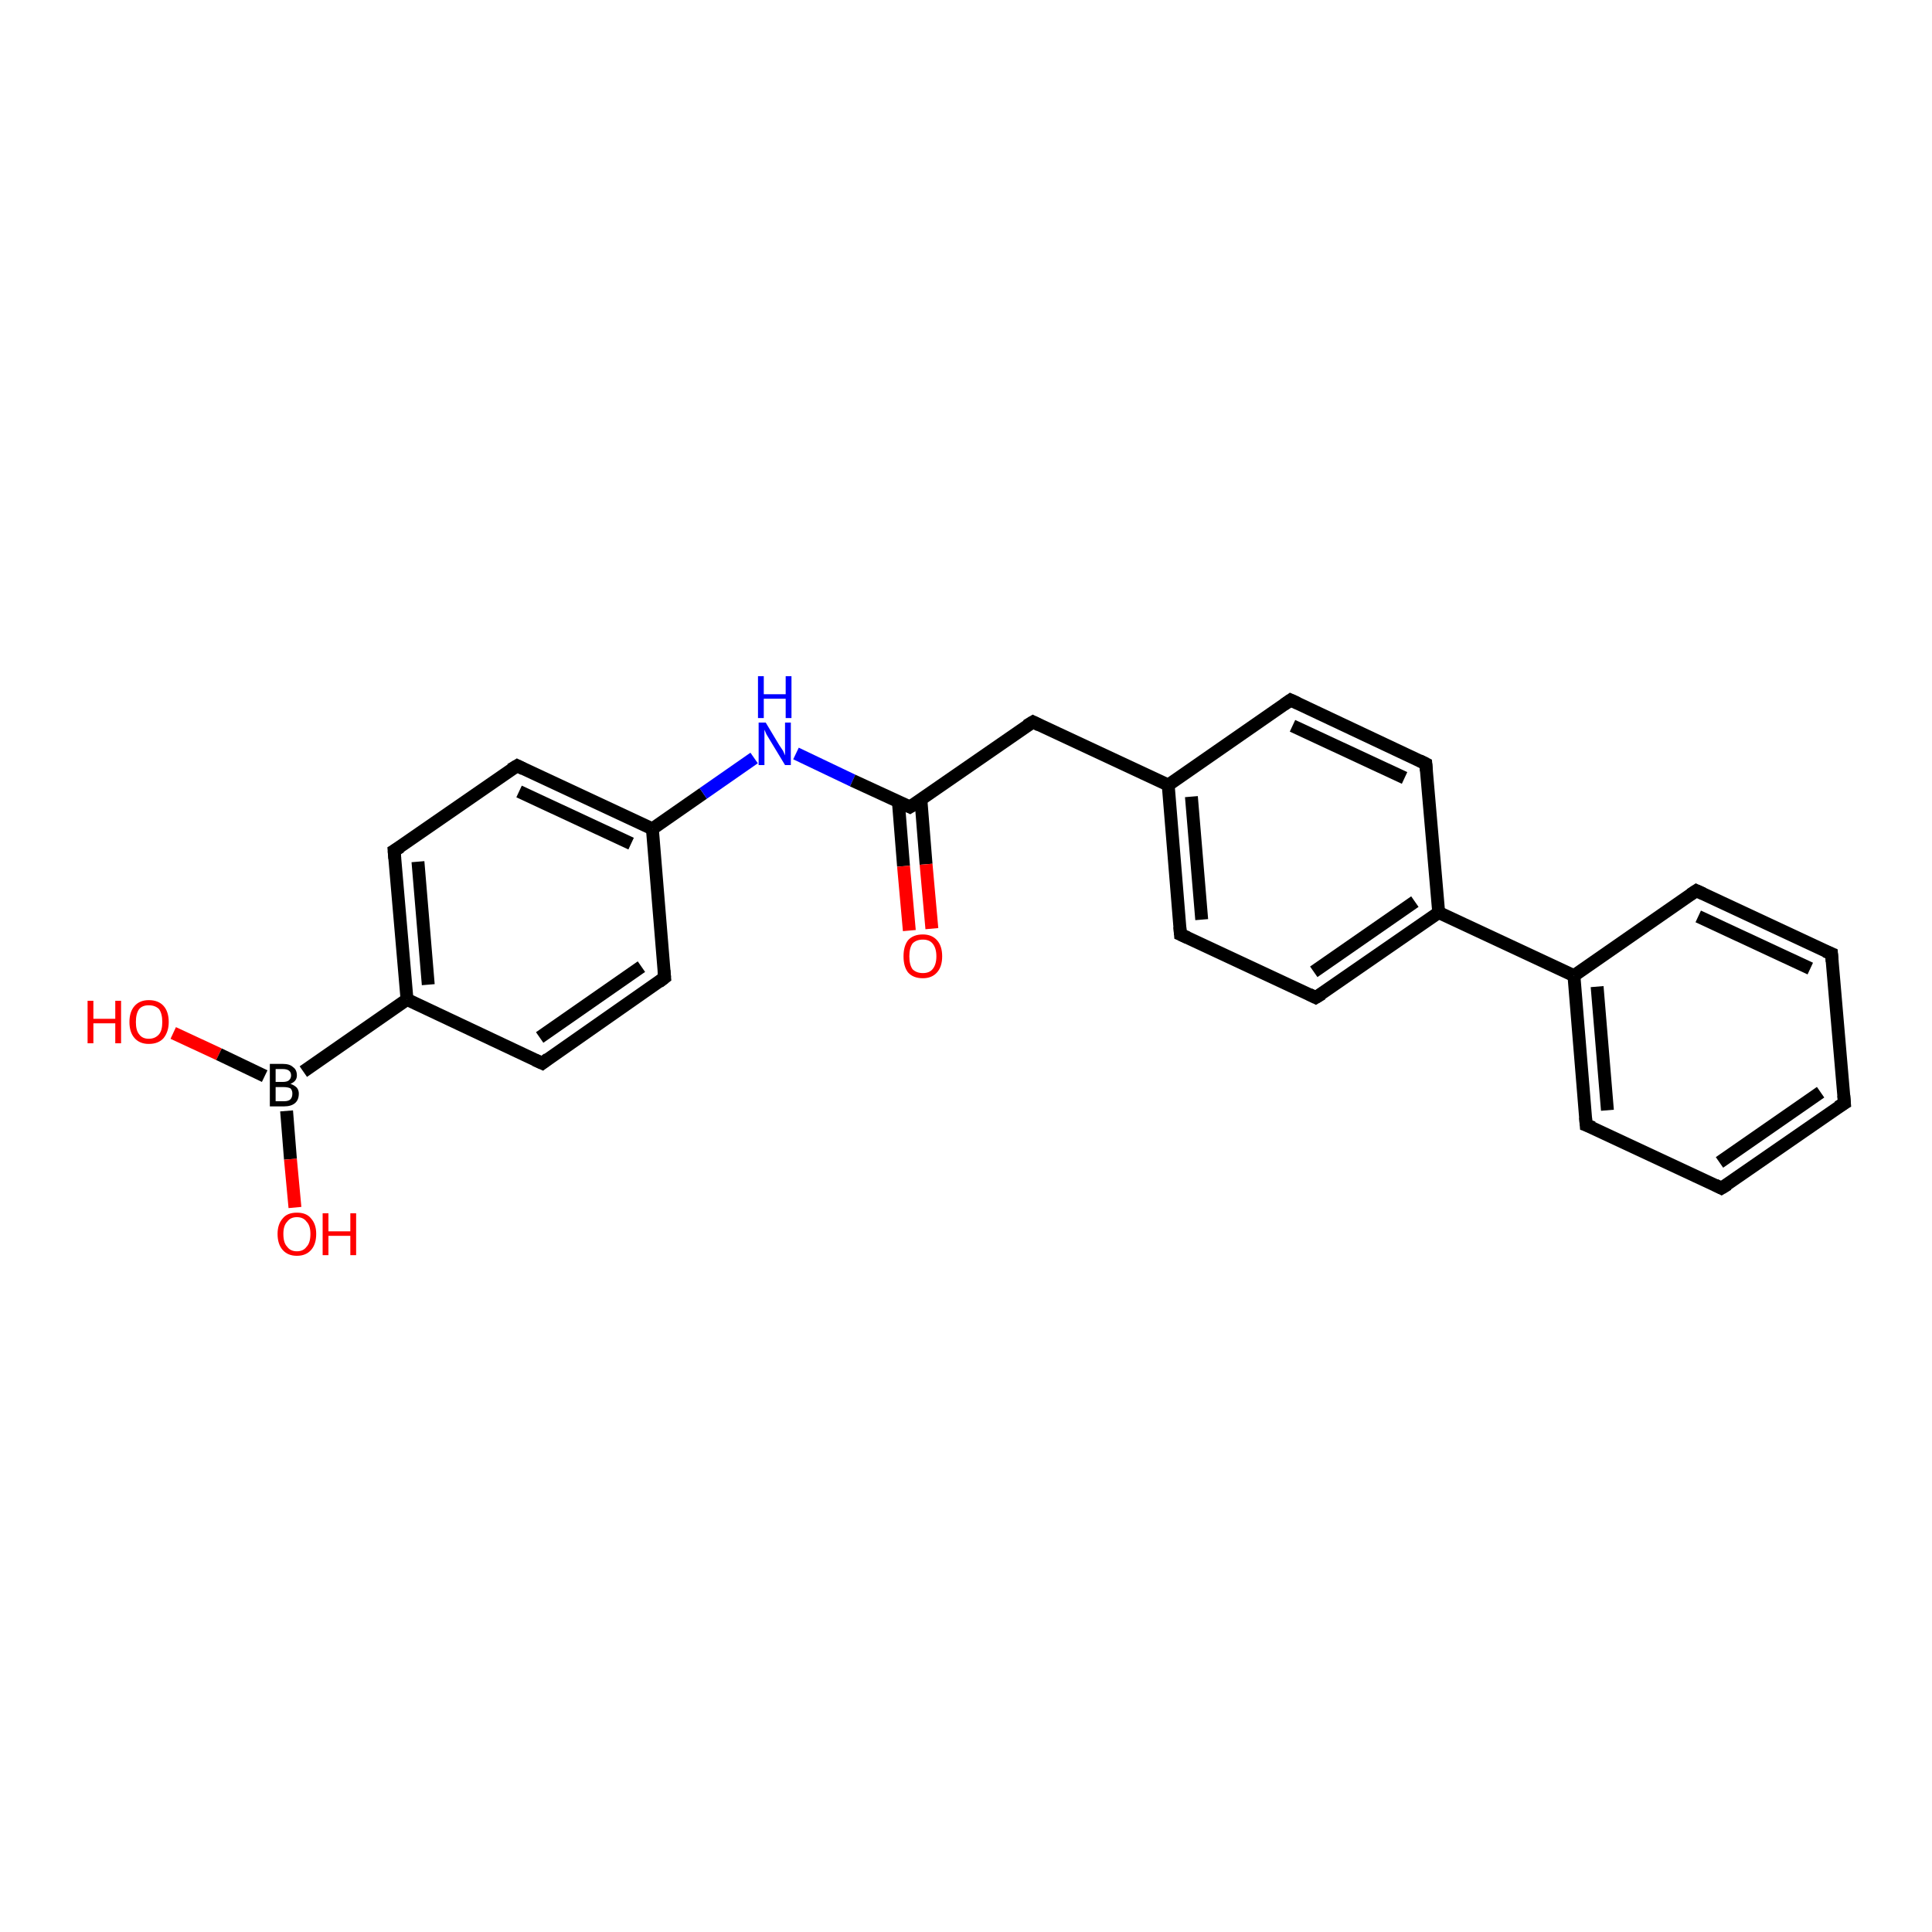 <?xml version='1.0' encoding='iso-8859-1'?>
<svg version='1.1' baseProfile='full'
              xmlns='http://www.w3.org/2000/svg'
                      xmlns:rdkit='http://www.rdkit.org/xml'
                      xmlns:xlink='http://www.w3.org/1999/xlink'
                  xml:space='preserve'
width='300px' height='300px' viewBox='0 0 300 300'>
<!-- END OF HEADER -->
<rect style='opacity:1.0;fill:#FFFFFF;stroke:none' width='300.0' height='300.0' x='0.0' y='0.0'> </rect>
<path class='bond-0 atom-0 atom-1' d='M 26.9,160.4 L 34.0,163.7' style='fill:none;fill-rule:evenodd;stroke:#FF0000;stroke-width:2.0px;stroke-linecap:butt;stroke-linejoin:miter;stroke-opacity:1' />
<path class='bond-0 atom-0 atom-1' d='M 34.0,163.7 L 41.1,167.1' style='fill:none;fill-rule:evenodd;stroke:#000000;stroke-width:2.0px;stroke-linecap:butt;stroke-linejoin:miter;stroke-opacity:1' />
<path class='bond-1 atom-1 atom-2' d='M 44.5,172.5 L 45.1,180.0' style='fill:none;fill-rule:evenodd;stroke:#000000;stroke-width:2.0px;stroke-linecap:butt;stroke-linejoin:miter;stroke-opacity:1' />
<path class='bond-1 atom-1 atom-2' d='M 45.1,180.0 L 45.8,187.5' style='fill:none;fill-rule:evenodd;stroke:#FF0000;stroke-width:2.0px;stroke-linecap:butt;stroke-linejoin:miter;stroke-opacity:1' />
<path class='bond-2 atom-1 atom-3' d='M 47.1,166.4 L 63.2,155.2' style='fill:none;fill-rule:evenodd;stroke:#000000;stroke-width:2.0px;stroke-linecap:butt;stroke-linejoin:miter;stroke-opacity:1' />
<path class='bond-3 atom-3 atom-4' d='M 63.2,155.2 L 61.2,132.1' style='fill:none;fill-rule:evenodd;stroke:#000000;stroke-width:2.0px;stroke-linecap:butt;stroke-linejoin:miter;stroke-opacity:1' />
<path class='bond-3 atom-3 atom-4' d='M 66.5,152.9 L 64.9,133.8' style='fill:none;fill-rule:evenodd;stroke:#000000;stroke-width:2.0px;stroke-linecap:butt;stroke-linejoin:miter;stroke-opacity:1' />
<path class='bond-4 atom-4 atom-5' d='M 61.2,132.1 L 80.3,118.9' style='fill:none;fill-rule:evenodd;stroke:#000000;stroke-width:2.0px;stroke-linecap:butt;stroke-linejoin:miter;stroke-opacity:1' />
<path class='bond-5 atom-5 atom-6' d='M 80.3,118.9 L 101.3,128.7' style='fill:none;fill-rule:evenodd;stroke:#000000;stroke-width:2.0px;stroke-linecap:butt;stroke-linejoin:miter;stroke-opacity:1' />
<path class='bond-5 atom-5 atom-6' d='M 80.6,122.9 L 98.0,131.0' style='fill:none;fill-rule:evenodd;stroke:#000000;stroke-width:2.0px;stroke-linecap:butt;stroke-linejoin:miter;stroke-opacity:1' />
<path class='bond-6 atom-6 atom-7' d='M 101.3,128.7 L 109.2,123.2' style='fill:none;fill-rule:evenodd;stroke:#000000;stroke-width:2.0px;stroke-linecap:butt;stroke-linejoin:miter;stroke-opacity:1' />
<path class='bond-6 atom-6 atom-7' d='M 109.2,123.2 L 117.1,117.7' style='fill:none;fill-rule:evenodd;stroke:#0000FF;stroke-width:2.0px;stroke-linecap:butt;stroke-linejoin:miter;stroke-opacity:1' />
<path class='bond-7 atom-7 atom-8' d='M 123.6,117.0 L 132.4,121.2' style='fill:none;fill-rule:evenodd;stroke:#0000FF;stroke-width:2.0px;stroke-linecap:butt;stroke-linejoin:miter;stroke-opacity:1' />
<path class='bond-7 atom-7 atom-8' d='M 132.4,121.2 L 141.3,125.3' style='fill:none;fill-rule:evenodd;stroke:#000000;stroke-width:2.0px;stroke-linecap:butt;stroke-linejoin:miter;stroke-opacity:1' />
<path class='bond-8 atom-8 atom-9' d='M 139.5,124.5 L 140.3,134.5' style='fill:none;fill-rule:evenodd;stroke:#000000;stroke-width:2.0px;stroke-linecap:butt;stroke-linejoin:miter;stroke-opacity:1' />
<path class='bond-8 atom-8 atom-9' d='M 140.3,134.5 L 141.2,144.5' style='fill:none;fill-rule:evenodd;stroke:#FF0000;stroke-width:2.0px;stroke-linecap:butt;stroke-linejoin:miter;stroke-opacity:1' />
<path class='bond-8 atom-8 atom-9' d='M 143.0,124.2 L 143.8,134.2' style='fill:none;fill-rule:evenodd;stroke:#000000;stroke-width:2.0px;stroke-linecap:butt;stroke-linejoin:miter;stroke-opacity:1' />
<path class='bond-8 atom-8 atom-9' d='M 143.8,134.2 L 144.7,144.2' style='fill:none;fill-rule:evenodd;stroke:#FF0000;stroke-width:2.0px;stroke-linecap:butt;stroke-linejoin:miter;stroke-opacity:1' />
<path class='bond-9 atom-8 atom-10' d='M 141.3,125.3 L 160.4,112.1' style='fill:none;fill-rule:evenodd;stroke:#000000;stroke-width:2.0px;stroke-linecap:butt;stroke-linejoin:miter;stroke-opacity:1' />
<path class='bond-10 atom-10 atom-11' d='M 160.4,112.1 L 181.4,121.9' style='fill:none;fill-rule:evenodd;stroke:#000000;stroke-width:2.0px;stroke-linecap:butt;stroke-linejoin:miter;stroke-opacity:1' />
<path class='bond-11 atom-11 atom-12' d='M 181.4,121.9 L 183.3,145.1' style='fill:none;fill-rule:evenodd;stroke:#000000;stroke-width:2.0px;stroke-linecap:butt;stroke-linejoin:miter;stroke-opacity:1' />
<path class='bond-11 atom-11 atom-12' d='M 185.0,123.7 L 186.6,142.8' style='fill:none;fill-rule:evenodd;stroke:#000000;stroke-width:2.0px;stroke-linecap:butt;stroke-linejoin:miter;stroke-opacity:1' />
<path class='bond-12 atom-12 atom-13' d='M 183.3,145.1 L 204.3,154.9' style='fill:none;fill-rule:evenodd;stroke:#000000;stroke-width:2.0px;stroke-linecap:butt;stroke-linejoin:miter;stroke-opacity:1' />
<path class='bond-13 atom-13 atom-14' d='M 204.3,154.9 L 223.4,141.7' style='fill:none;fill-rule:evenodd;stroke:#000000;stroke-width:2.0px;stroke-linecap:butt;stroke-linejoin:miter;stroke-opacity:1' />
<path class='bond-13 atom-13 atom-14' d='M 204.0,150.9 L 219.7,140.0' style='fill:none;fill-rule:evenodd;stroke:#000000;stroke-width:2.0px;stroke-linecap:butt;stroke-linejoin:miter;stroke-opacity:1' />
<path class='bond-14 atom-14 atom-15' d='M 223.4,141.7 L 221.4,118.6' style='fill:none;fill-rule:evenodd;stroke:#000000;stroke-width:2.0px;stroke-linecap:butt;stroke-linejoin:miter;stroke-opacity:1' />
<path class='bond-15 atom-15 atom-16' d='M 221.4,118.6 L 200.4,108.7' style='fill:none;fill-rule:evenodd;stroke:#000000;stroke-width:2.0px;stroke-linecap:butt;stroke-linejoin:miter;stroke-opacity:1' />
<path class='bond-15 atom-15 atom-16' d='M 218.1,120.8 L 200.7,112.7' style='fill:none;fill-rule:evenodd;stroke:#000000;stroke-width:2.0px;stroke-linecap:butt;stroke-linejoin:miter;stroke-opacity:1' />
<path class='bond-16 atom-14 atom-17' d='M 223.4,141.7 L 244.4,151.5' style='fill:none;fill-rule:evenodd;stroke:#000000;stroke-width:2.0px;stroke-linecap:butt;stroke-linejoin:miter;stroke-opacity:1' />
<path class='bond-17 atom-17 atom-18' d='M 244.4,151.5 L 246.3,174.7' style='fill:none;fill-rule:evenodd;stroke:#000000;stroke-width:2.0px;stroke-linecap:butt;stroke-linejoin:miter;stroke-opacity:1' />
<path class='bond-17 atom-17 atom-18' d='M 248.0,153.2 L 249.6,172.4' style='fill:none;fill-rule:evenodd;stroke:#000000;stroke-width:2.0px;stroke-linecap:butt;stroke-linejoin:miter;stroke-opacity:1' />
<path class='bond-18 atom-18 atom-19' d='M 246.3,174.7 L 267.3,184.5' style='fill:none;fill-rule:evenodd;stroke:#000000;stroke-width:2.0px;stroke-linecap:butt;stroke-linejoin:miter;stroke-opacity:1' />
<path class='bond-19 atom-19 atom-20' d='M 267.3,184.5 L 286.4,171.3' style='fill:none;fill-rule:evenodd;stroke:#000000;stroke-width:2.0px;stroke-linecap:butt;stroke-linejoin:miter;stroke-opacity:1' />
<path class='bond-19 atom-19 atom-20' d='M 267.0,180.5 L 282.7,169.6' style='fill:none;fill-rule:evenodd;stroke:#000000;stroke-width:2.0px;stroke-linecap:butt;stroke-linejoin:miter;stroke-opacity:1' />
<path class='bond-20 atom-20 atom-21' d='M 286.4,171.3 L 284.4,148.1' style='fill:none;fill-rule:evenodd;stroke:#000000;stroke-width:2.0px;stroke-linecap:butt;stroke-linejoin:miter;stroke-opacity:1' />
<path class='bond-21 atom-21 atom-22' d='M 284.4,148.1 L 263.4,138.3' style='fill:none;fill-rule:evenodd;stroke:#000000;stroke-width:2.0px;stroke-linecap:butt;stroke-linejoin:miter;stroke-opacity:1' />
<path class='bond-21 atom-21 atom-22' d='M 281.1,150.4 L 263.7,142.3' style='fill:none;fill-rule:evenodd;stroke:#000000;stroke-width:2.0px;stroke-linecap:butt;stroke-linejoin:miter;stroke-opacity:1' />
<path class='bond-22 atom-6 atom-23' d='M 101.3,128.7 L 103.2,151.8' style='fill:none;fill-rule:evenodd;stroke:#000000;stroke-width:2.0px;stroke-linecap:butt;stroke-linejoin:miter;stroke-opacity:1' />
<path class='bond-23 atom-23 atom-24' d='M 103.2,151.8 L 84.2,165.1' style='fill:none;fill-rule:evenodd;stroke:#000000;stroke-width:2.0px;stroke-linecap:butt;stroke-linejoin:miter;stroke-opacity:1' />
<path class='bond-23 atom-23 atom-24' d='M 99.6,150.1 L 83.8,161.1' style='fill:none;fill-rule:evenodd;stroke:#000000;stroke-width:2.0px;stroke-linecap:butt;stroke-linejoin:miter;stroke-opacity:1' />
<path class='bond-24 atom-24 atom-3' d='M 84.2,165.1 L 63.2,155.2' style='fill:none;fill-rule:evenodd;stroke:#000000;stroke-width:2.0px;stroke-linecap:butt;stroke-linejoin:miter;stroke-opacity:1' />
<path class='bond-25 atom-16 atom-11' d='M 200.4,108.7 L 181.4,121.9' style='fill:none;fill-rule:evenodd;stroke:#000000;stroke-width:2.0px;stroke-linecap:butt;stroke-linejoin:miter;stroke-opacity:1' />
<path class='bond-26 atom-22 atom-17' d='M 263.4,138.3 L 244.4,151.5' style='fill:none;fill-rule:evenodd;stroke:#000000;stroke-width:2.0px;stroke-linecap:butt;stroke-linejoin:miter;stroke-opacity:1' />
<path d='M 61.3,133.3 L 61.2,132.1 L 62.2,131.5' style='fill:none;stroke:#000000;stroke-width:2.0px;stroke-linecap:butt;stroke-linejoin:miter;stroke-opacity:1;' />
<path d='M 79.3,119.5 L 80.3,118.9 L 81.3,119.4' style='fill:none;stroke:#000000;stroke-width:2.0px;stroke-linecap:butt;stroke-linejoin:miter;stroke-opacity:1;' />
<path d='M 140.9,125.1 L 141.3,125.3 L 142.3,124.7' style='fill:none;stroke:#000000;stroke-width:2.0px;stroke-linecap:butt;stroke-linejoin:miter;stroke-opacity:1;' />
<path d='M 159.4,112.7 L 160.4,112.1 L 161.4,112.6' style='fill:none;stroke:#000000;stroke-width:2.0px;stroke-linecap:butt;stroke-linejoin:miter;stroke-opacity:1;' />
<path d='M 183.2,143.9 L 183.3,145.1 L 184.4,145.6' style='fill:none;stroke:#000000;stroke-width:2.0px;stroke-linecap:butt;stroke-linejoin:miter;stroke-opacity:1;' />
<path d='M 203.3,154.4 L 204.3,154.9 L 205.3,154.3' style='fill:none;stroke:#000000;stroke-width:2.0px;stroke-linecap:butt;stroke-linejoin:miter;stroke-opacity:1;' />
<path d='M 221.5,119.7 L 221.4,118.6 L 220.4,118.1' style='fill:none;stroke:#000000;stroke-width:2.0px;stroke-linecap:butt;stroke-linejoin:miter;stroke-opacity:1;' />
<path d='M 201.5,109.2 L 200.4,108.7 L 199.4,109.4' style='fill:none;stroke:#000000;stroke-width:2.0px;stroke-linecap:butt;stroke-linejoin:miter;stroke-opacity:1;' />
<path d='M 246.2,173.5 L 246.3,174.7 L 247.4,175.1' style='fill:none;stroke:#000000;stroke-width:2.0px;stroke-linecap:butt;stroke-linejoin:miter;stroke-opacity:1;' />
<path d='M 266.3,184.0 L 267.3,184.5 L 268.3,183.9' style='fill:none;stroke:#000000;stroke-width:2.0px;stroke-linecap:butt;stroke-linejoin:miter;stroke-opacity:1;' />
<path d='M 285.4,171.9 L 286.4,171.3 L 286.3,170.1' style='fill:none;stroke:#000000;stroke-width:2.0px;stroke-linecap:butt;stroke-linejoin:miter;stroke-opacity:1;' />
<path d='M 284.5,149.3 L 284.4,148.1 L 283.4,147.7' style='fill:none;stroke:#000000;stroke-width:2.0px;stroke-linecap:butt;stroke-linejoin:miter;stroke-opacity:1;' />
<path d='M 264.5,138.8 L 263.4,138.3 L 262.5,138.9' style='fill:none;stroke:#000000;stroke-width:2.0px;stroke-linecap:butt;stroke-linejoin:miter;stroke-opacity:1;' />
<path d='M 103.1,150.7 L 103.2,151.8 L 102.3,152.5' style='fill:none;stroke:#000000;stroke-width:2.0px;stroke-linecap:butt;stroke-linejoin:miter;stroke-opacity:1;' />
<path d='M 85.1,164.4 L 84.2,165.1 L 83.1,164.6' style='fill:none;stroke:#000000;stroke-width:2.0px;stroke-linecap:butt;stroke-linejoin:miter;stroke-opacity:1;' />
<path class='atom-0' d='M 13.6 155.4
L 14.5 155.4
L 14.5 158.2
L 17.9 158.2
L 17.9 155.4
L 18.8 155.4
L 18.8 162.0
L 17.9 162.0
L 17.9 158.9
L 14.5 158.9
L 14.5 162.0
L 13.6 162.0
L 13.6 155.4
' fill='#FF0000'/>
<path class='atom-0' d='M 20.1 158.7
Q 20.1 157.1, 20.9 156.2
Q 21.7 155.3, 23.1 155.3
Q 24.6 155.3, 25.4 156.2
Q 26.2 157.1, 26.2 158.7
Q 26.2 160.2, 25.4 161.2
Q 24.6 162.1, 23.1 162.1
Q 21.7 162.1, 20.9 161.2
Q 20.1 160.3, 20.1 158.7
M 23.1 161.3
Q 24.1 161.3, 24.7 160.6
Q 25.2 160.0, 25.2 158.7
Q 25.2 157.4, 24.7 156.7
Q 24.1 156.1, 23.1 156.1
Q 22.1 156.1, 21.6 156.7
Q 21.1 157.4, 21.1 158.7
Q 21.1 160.0, 21.6 160.6
Q 22.1 161.3, 23.1 161.3
' fill='#FF0000'/>
<path class='atom-1' d='M 45.1 168.3
Q 45.7 168.5, 46.1 168.9
Q 46.4 169.3, 46.4 169.8
Q 46.4 170.8, 45.8 171.3
Q 45.2 171.8, 44.1 171.8
L 41.9 171.8
L 41.9 165.2
L 43.9 165.2
Q 45.0 165.2, 45.5 165.7
Q 46.1 166.1, 46.1 167.0
Q 46.1 167.9, 45.1 168.3
M 42.8 166.0
L 42.8 168.0
L 43.9 168.0
Q 44.5 168.0, 44.8 167.8
Q 45.2 167.5, 45.2 167.0
Q 45.2 166.0, 43.9 166.0
L 42.8 166.0
M 44.1 171.0
Q 44.8 171.0, 45.1 170.7
Q 45.4 170.4, 45.4 169.8
Q 45.4 169.3, 45.1 169.0
Q 44.7 168.8, 44.0 168.8
L 42.8 168.8
L 42.8 171.0
L 44.1 171.0
' fill='#000000'/>
<path class='atom-2' d='M 43.1 191.6
Q 43.1 190.1, 43.9 189.2
Q 44.6 188.3, 46.1 188.3
Q 47.6 188.3, 48.3 189.2
Q 49.1 190.1, 49.1 191.6
Q 49.1 193.2, 48.3 194.1
Q 47.5 195.0, 46.1 195.0
Q 44.7 195.0, 43.9 194.1
Q 43.1 193.2, 43.1 191.6
M 46.1 194.3
Q 47.1 194.3, 47.6 193.6
Q 48.2 193.0, 48.2 191.6
Q 48.2 190.3, 47.6 189.7
Q 47.1 189.0, 46.1 189.0
Q 45.1 189.0, 44.6 189.7
Q 44.0 190.3, 44.0 191.6
Q 44.0 193.0, 44.6 193.6
Q 45.1 194.3, 46.1 194.3
' fill='#FF0000'/>
<path class='atom-2' d='M 50.1 188.4
L 51.0 188.4
L 51.0 191.2
L 54.4 191.2
L 54.4 188.4
L 55.3 188.4
L 55.3 194.9
L 54.4 194.9
L 54.4 191.9
L 51.0 191.9
L 51.0 194.9
L 50.1 194.9
L 50.1 188.4
' fill='#FF0000'/>
<path class='atom-7' d='M 118.9 112.2
L 121.0 115.7
Q 121.2 116.0, 121.6 116.6
Q 121.9 117.3, 121.9 117.3
L 121.9 112.2
L 122.8 112.2
L 122.8 118.8
L 121.9 118.8
L 119.6 115.0
Q 119.3 114.5, 119.0 114.0
Q 118.8 113.5, 118.7 113.3
L 118.7 118.8
L 117.8 118.8
L 117.8 112.2
L 118.9 112.2
' fill='#0000FF'/>
<path class='atom-7' d='M 117.7 105.0
L 118.6 105.0
L 118.6 107.8
L 122.0 107.8
L 122.0 105.0
L 122.9 105.0
L 122.9 111.5
L 122.0 111.5
L 122.0 108.5
L 118.6 108.5
L 118.6 111.5
L 117.7 111.5
L 117.7 105.0
' fill='#0000FF'/>
<path class='atom-9' d='M 140.3 148.5
Q 140.3 146.9, 141.0 146.0
Q 141.8 145.1, 143.3 145.1
Q 144.7 145.1, 145.5 146.0
Q 146.3 146.9, 146.3 148.5
Q 146.3 150.1, 145.5 151.0
Q 144.7 151.9, 143.3 151.9
Q 141.8 151.9, 141.0 151.0
Q 140.3 150.1, 140.3 148.5
M 143.3 151.1
Q 144.3 151.1, 144.8 150.5
Q 145.4 149.8, 145.4 148.5
Q 145.4 147.2, 144.8 146.5
Q 144.3 145.9, 143.3 145.9
Q 142.3 145.9, 141.7 146.5
Q 141.2 147.2, 141.2 148.5
Q 141.2 149.8, 141.7 150.5
Q 142.3 151.1, 143.3 151.1
' fill='#FF0000'/>
</svg>
